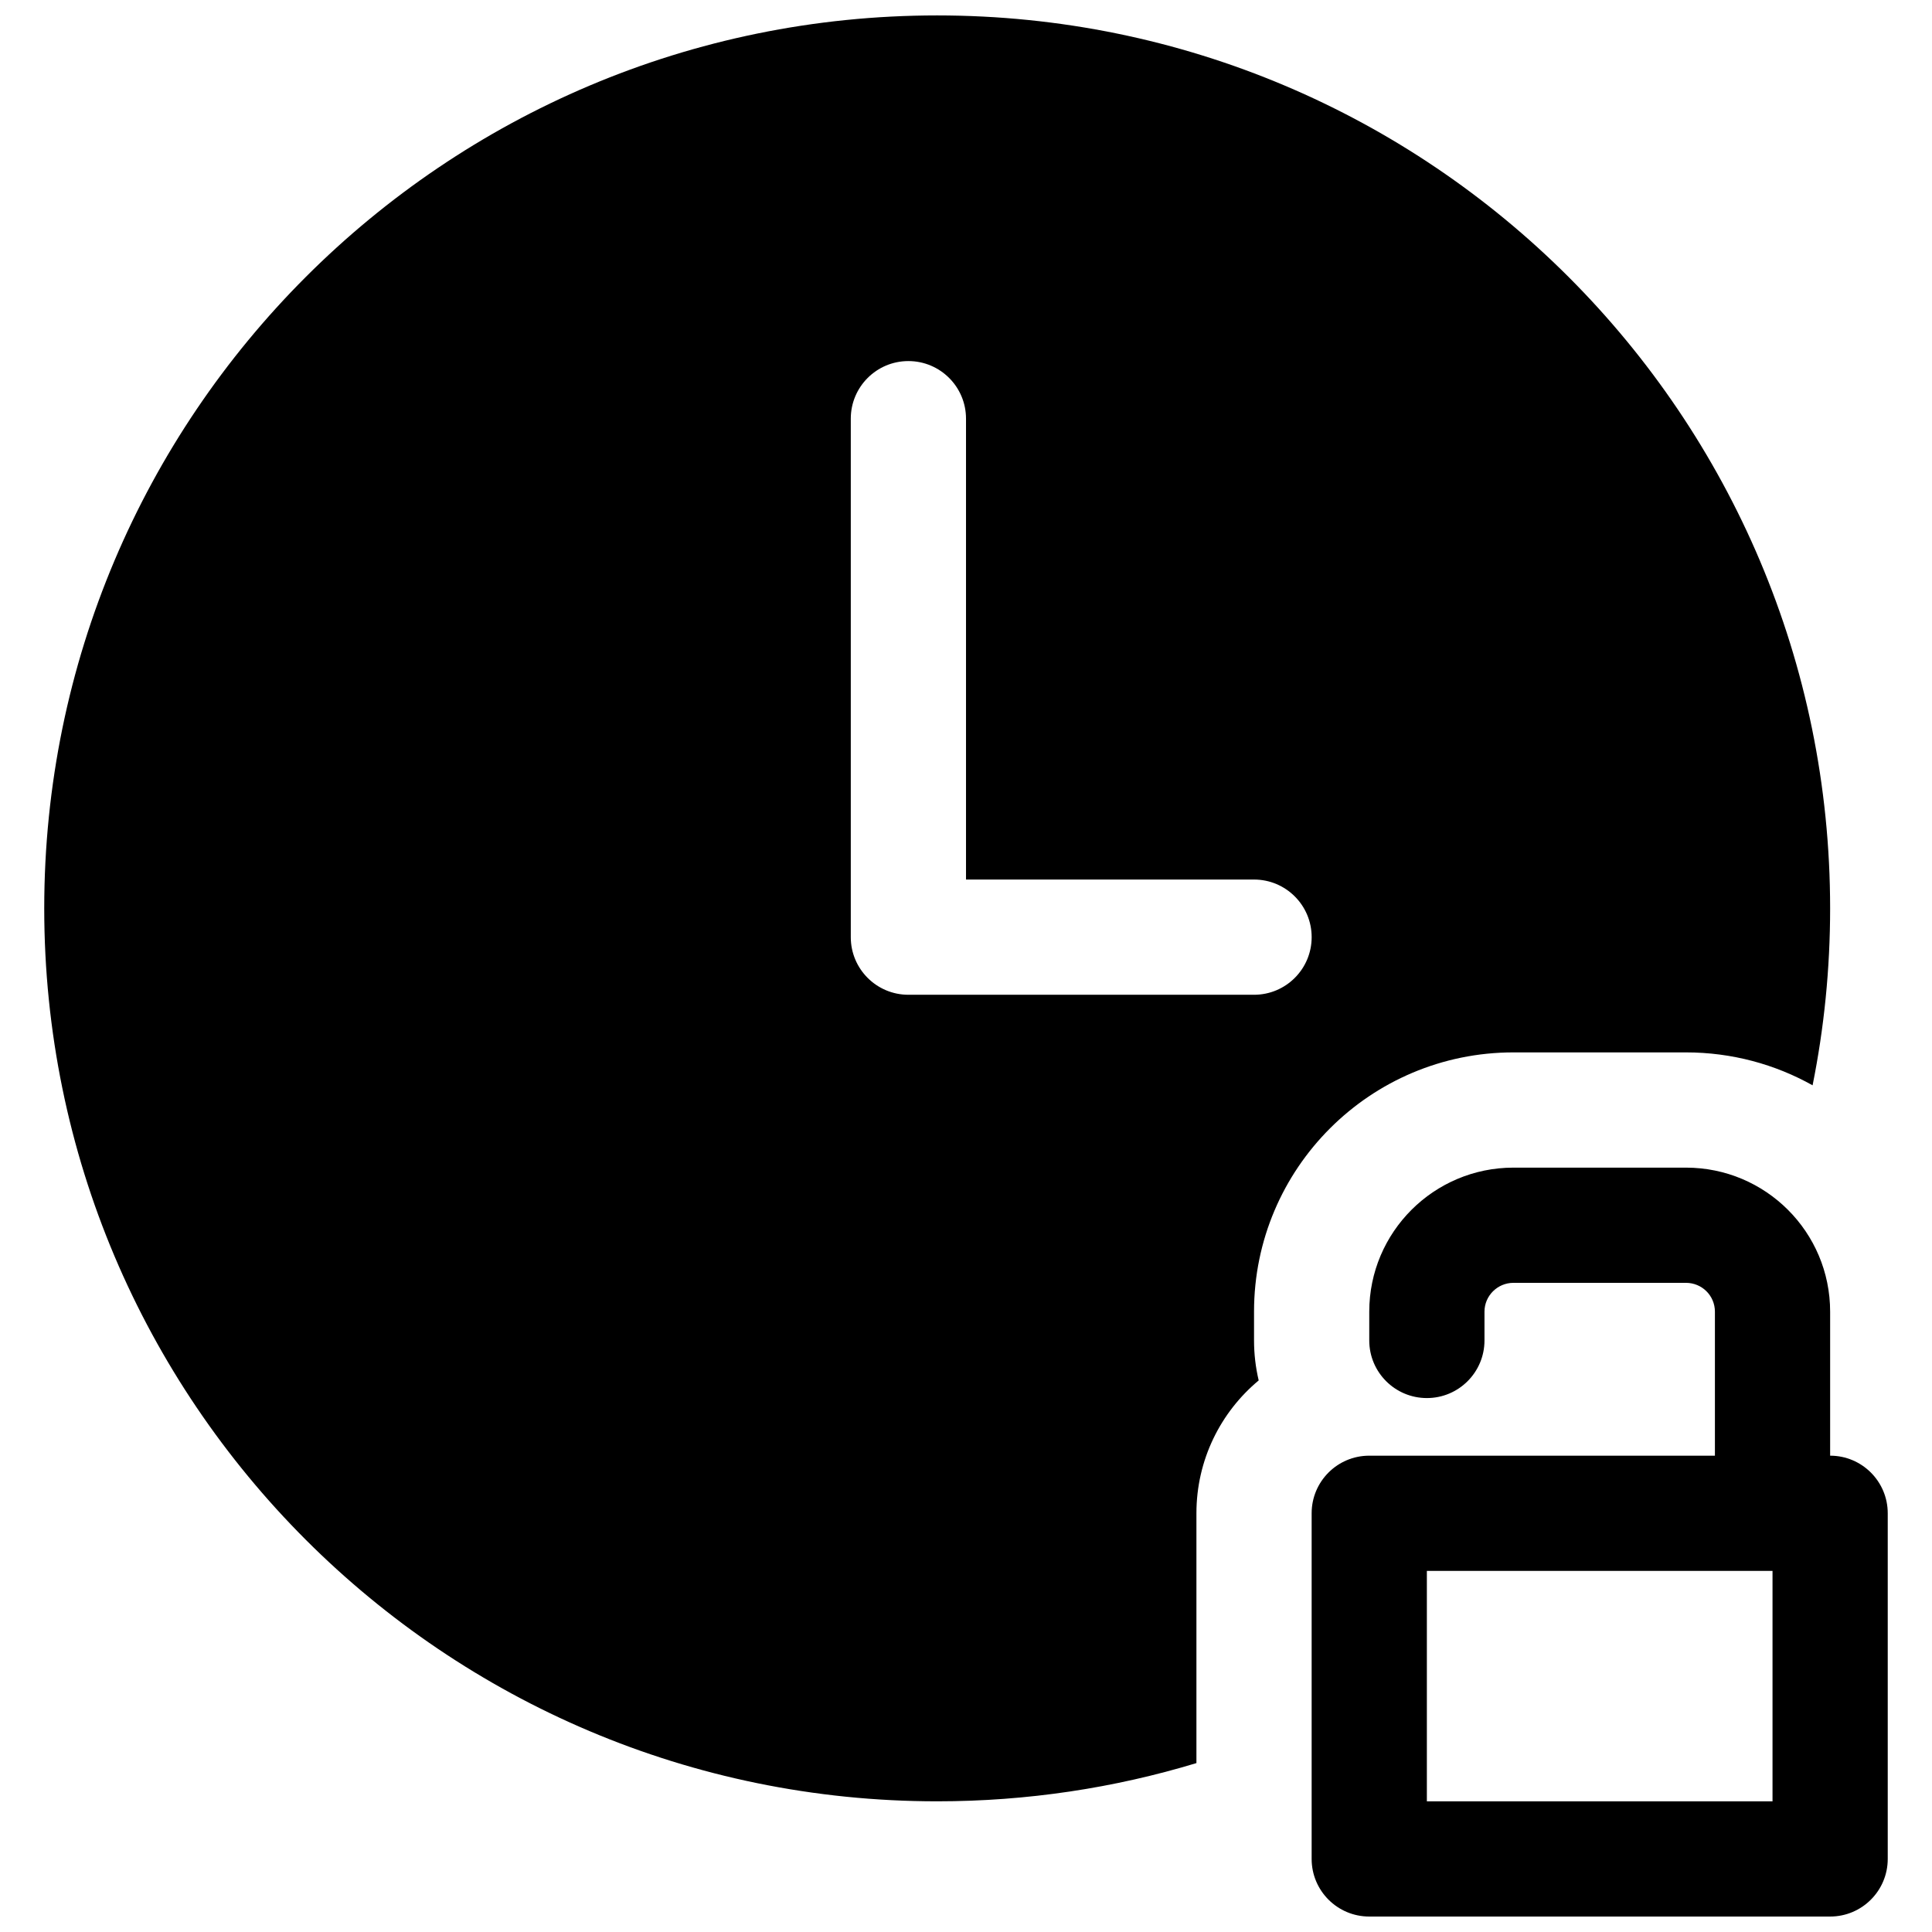 <?xml version="1.0" encoding="UTF-8"?>
<!-- Uploaded to: SVG Repo, www.svgrepo.com, Generator: SVG Repo Mixer Tools -->
<svg width="800px" height="800px" version="1.1" viewBox="144 144 512 512" xmlns="http://www.w3.org/2000/svg">
 <defs>
  <clipPath id="a">
   <path d="m155 148.09h490v503.81h-490z"/>
  </clipPath>
 </defs>
 <g clip-path="url(#a)">
  <path d="m598.47 529.77v-38.156c0-4.238-3.414-7.648-7.676-7.648h-45.715c-4.234 0-7.676 3.438-7.676 7.637v7.633c0 8.43-6.836 15.266-15.27 15.266-8.43 0-15.266-6.836-15.266-15.266v-7.633c0-21.082 17.133-38.168 38.211-38.168h45.715c21.105 0 38.211 17.059 38.211 38.18v38.156c8.43 0 15.266 6.832 15.266 15.266v91.602c0 8.43-6.836 15.266-15.266 15.266h-122.14c-8.434 0-15.266-6.836-15.266-15.266v-91.602c0-8.434 6.832-15.266 15.266-15.266zm-76.336 30.531v61.07h91.602v-61.07zm102.22-128.68c-9.926-5.559-21.375-8.727-33.562-8.727h-45.715c-37.941 0-68.746 30.754-68.746 68.703v7.633c0 3.648 0.43 7.195 1.234 10.598-10.082 8.402-16.5 21.051-16.5 35.203v66.207c-21.742 6.586-44.809 10.129-68.703 10.129-130.69 0-236.64-105.95-236.64-236.64 0-130.69 105.95-236.64 236.64-236.64 130.69 0 236.64 105.95 236.64 236.64 0 16.055-1.602 31.738-4.648 46.895zm-148.02-54.527h-76.332v-122.14c0-8.43-6.836-15.266-15.27-15.266-8.43 0-15.266 6.836-15.266 15.266v137.4c0 8.434 6.836 15.27 15.266 15.27h91.602c8.434 0 15.27-6.836 15.27-15.27 0-8.43-6.836-15.266-15.27-15.266z"/>
 </g>
</svg>